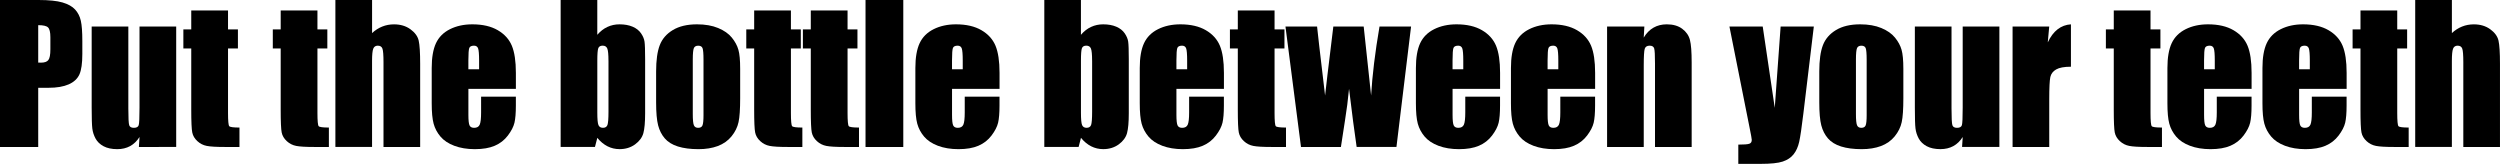 <!-- Generator: Adobe Illustrator 19.2.1, SVG Export Plug-In  -->
<svg version="1.1"
	 xmlns="http://www.w3.org/2000/svg" xmlns:xlink="http://www.w3.org/1999/xlink" xmlns:a="http://ns.adobe.com/AdobeSVGViewerExtensions/3.0/"
	 x="0px" y="0px" width="121.03px" height="7.933px" viewBox="0 0 121.03 7.933" style="enable-background:new 0 0 121.03 7.933;"
	 xml:space="preserve">
<defs>
</defs>
<g>
	<path d="M0,0h1.863c0.504,0,0.891,0.04,1.162,0.119S3.5,0.312,3.637,0.462c0.136,0.149,0.229,0.33,0.276,0.543
		c0.049,0.212,0.073,0.541,0.073,0.986V2.61c0,0.454-0.047,0.785-0.141,0.993S3.579,3.972,3.329,4.083
		C3.078,4.194,2.751,4.25,2.347,4.25H1.85v2.865H0V0z M1.85,1.218v1.811c0.053,0.003,0.098,0.004,0.136,0.004
		c0.17,0,0.288-0.041,0.354-0.125C2.406,2.824,2.439,2.65,2.439,2.387V1.802c0-0.243-0.038-0.401-0.114-0.475S2.09,1.218,1.85,1.218
		z"/>
	<path d="M8.53,1.283v5.832H6.724l0.031-0.484C6.631,6.827,6.479,6.975,6.3,7.073C6.119,7.171,5.912,7.221,5.678,7.221
		c-0.267,0-0.488-0.047-0.664-0.141S4.709,6.861,4.625,6.706C4.542,6.551,4.49,6.39,4.469,6.221
		C4.449,6.053,4.438,5.718,4.438,5.217V1.283h1.775v3.969c0,0.454,0.014,0.724,0.042,0.809c0.027,0.085,0.103,0.127,0.226,0.127
		c0.132,0,0.21-0.044,0.235-0.132s0.038-0.37,0.038-0.848V1.283H8.53z"/>
	<path d="M11.039,0.506v0.918h0.479v0.923h-0.479v3.12c0,0.384,0.02,0.598,0.06,0.642c0.039,0.044,0.204,0.066,0.494,0.066v0.94
		h-0.716c-0.404,0-0.693-0.017-0.866-0.051C9.838,7.031,9.686,6.953,9.554,6.832C9.422,6.71,9.34,6.571,9.308,6.414
		C9.275,6.258,9.259,5.889,9.259,5.309V2.347H8.877V1.424h0.382V0.506H11.039z"/>
	<path d="M15.368,0.506v0.918h0.479v0.923h-0.479v3.12c0,0.384,0.02,0.598,0.06,0.642c0.039,0.044,0.204,0.066,0.494,0.066v0.94
		h-0.716c-0.404,0-0.693-0.017-0.866-0.051c-0.173-0.033-0.325-0.111-0.457-0.232c-0.132-0.122-0.214-0.261-0.246-0.418
		c-0.032-0.156-0.048-0.525-0.048-1.105V2.347h-0.382V1.424h0.382V0.506H15.368z"/>
	<path d="M18.013,0v1.601c0.152-0.141,0.317-0.246,0.494-0.316c0.177-0.071,0.367-0.106,0.569-0.106
		c0.311,0,0.575,0.079,0.793,0.237s0.352,0.341,0.4,0.548c0.048,0.206,0.072,0.583,0.072,1.131v4.021h-1.775V3.011
		c0-0.34-0.017-0.559-0.051-0.655s-0.109-0.145-0.226-0.145c-0.108,0-0.182,0.05-0.22,0.149s-0.057,0.297-0.057,0.593v4.162h-1.775
		V0H18.013z"/>
	<path d="M24.974,4.303h-2.298v1.261c0,0.264,0.019,0.434,0.057,0.51s0.111,0.114,0.22,0.114c0.135,0,0.225-0.05,0.27-0.151
		c0.045-0.101,0.068-0.297,0.068-0.587V4.681h1.683v0.431c0,0.36-0.023,0.637-0.068,0.83c-0.046,0.193-0.152,0.4-0.319,0.62
		s-0.379,0.385-0.635,0.494c-0.256,0.11-0.578,0.165-0.964,0.165c-0.375,0-0.706-0.055-0.993-0.163s-0.511-0.257-0.67-0.445
		c-0.16-0.189-0.27-0.397-0.332-0.624C20.931,5.761,20.9,5.431,20.9,4.997V3.296c0-0.51,0.069-0.911,0.207-1.206
		c0.138-0.294,0.363-0.52,0.677-0.677c0.313-0.156,0.674-0.235,1.081-0.235c0.498,0,0.909,0.095,1.233,0.284
		c0.323,0.188,0.55,0.439,0.681,0.751c0.13,0.312,0.196,0.751,0.196,1.316V4.303z M23.194,3.354V2.927
		c0-0.302-0.016-0.496-0.048-0.584s-0.098-0.132-0.198-0.132c-0.123,0-0.199,0.037-0.229,0.112
		c-0.029,0.074-0.044,0.275-0.044,0.604v0.427H23.194z"/>
	<path d="M28.916,0v1.685c0.146-0.17,0.31-0.298,0.49-0.381c0.18-0.084,0.375-0.126,0.586-0.126c0.243,0,0.454,0.038,0.633,0.114
		s0.315,0.184,0.409,0.321s0.15,0.272,0.169,0.404s0.029,0.413,0.029,0.844v2.628c0,0.428-0.029,0.746-0.085,0.956
		c-0.058,0.209-0.191,0.391-0.402,0.545c-0.211,0.153-0.461,0.23-0.751,0.23c-0.208,0-0.402-0.046-0.583-0.137
		c-0.18-0.091-0.345-0.228-0.494-0.409l-0.114,0.44h-1.661V0H28.916z M29.457,2.94c0-0.302-0.019-0.499-0.057-0.591
		c-0.038-0.093-0.113-0.139-0.224-0.139c-0.108,0-0.179,0.04-0.211,0.121c-0.032,0.08-0.048,0.283-0.048,0.608v2.514
		c0,0.313,0.018,0.514,0.055,0.602s0.109,0.132,0.218,0.132c0.111,0,0.184-0.045,0.218-0.136c0.033-0.091,0.05-0.31,0.05-0.655V2.94
		z"/>
	<path d="M35.833,3.331V4.76c0,0.524-0.026,0.909-0.079,1.153c-0.053,0.245-0.166,0.474-0.338,0.686
		c-0.173,0.213-0.395,0.369-0.666,0.471c-0.271,0.101-0.583,0.151-0.934,0.151c-0.393,0-0.725-0.044-0.998-0.13
		S32.334,6.874,32.184,6.7c-0.151-0.175-0.259-0.386-0.323-0.633c-0.064-0.248-0.097-0.619-0.097-1.114V3.459
		c0-0.542,0.059-0.966,0.176-1.271s0.328-0.549,0.633-0.733s0.694-0.277,1.169-0.277c0.398,0,0.74,0.06,1.026,0.179
		c0.285,0.118,0.506,0.272,0.661,0.463s0.262,0.387,0.318,0.589C35.805,2.61,35.833,2.918,35.833,3.331z M34.058,2.892
		c0-0.299-0.016-0.486-0.048-0.564c-0.032-0.077-0.101-0.116-0.207-0.116s-0.176,0.039-0.211,0.116
		c-0.035,0.078-0.053,0.266-0.053,0.564v2.633c0,0.275,0.018,0.455,0.053,0.538c0.035,0.084,0.104,0.125,0.207,0.125
		c0.105,0,0.175-0.038,0.208-0.114s0.051-0.24,0.051-0.492V2.892z"/>
	<path d="M38.29,0.506v0.918h0.479v0.923H38.29v3.12c0,0.384,0.02,0.598,0.06,0.642c0.039,0.044,0.204,0.066,0.494,0.066v0.94
		h-0.716c-0.404,0-0.693-0.017-0.866-0.051c-0.173-0.033-0.325-0.111-0.457-0.232c-0.132-0.122-0.214-0.261-0.246-0.418
		c-0.032-0.156-0.048-0.525-0.048-1.105V2.347h-0.382V1.424h0.382V0.506H38.29z"/>
	<path d="M41.032,0.506v0.918h0.479v0.923h-0.479v3.12c0,0.384,0.02,0.598,0.06,0.642c0.039,0.044,0.204,0.066,0.494,0.066v0.94
		h-0.716c-0.404,0-0.693-0.017-0.866-0.051c-0.173-0.033-0.325-0.111-0.457-0.232C39.415,6.71,39.333,6.571,39.3,6.414
		c-0.032-0.156-0.048-0.525-0.048-1.105V2.347H38.87V1.424h0.382V0.506H41.032z"/>
	<path d="M43.73,0v7.115h-1.828V0H43.73z"/>
	<path d="M48.388,4.303H46.09v1.261c0,0.264,0.019,0.434,0.057,0.51s0.111,0.114,0.22,0.114c0.135,0,0.225-0.05,0.27-0.151
		c0.045-0.101,0.068-0.297,0.068-0.587V4.681h1.683v0.431c0,0.36-0.023,0.637-0.068,0.83c-0.046,0.193-0.152,0.4-0.319,0.62
		s-0.379,0.385-0.635,0.494c-0.256,0.11-0.578,0.165-0.964,0.165c-0.375,0-0.706-0.055-0.993-0.163s-0.511-0.257-0.67-0.445
		c-0.16-0.189-0.27-0.397-0.332-0.624c-0.062-0.228-0.092-0.558-0.092-0.991V3.296c0-0.51,0.069-0.911,0.207-1.206
		c0.138-0.294,0.363-0.52,0.677-0.677c0.313-0.156,0.674-0.235,1.081-0.235c0.498,0,0.909,0.095,1.233,0.284
		c0.323,0.188,0.55,0.439,0.681,0.751c0.13,0.312,0.196,0.751,0.196,1.316V4.303z M46.608,3.354V2.927
		c0-0.302-0.016-0.496-0.048-0.584s-0.098-0.132-0.198-0.132c-0.123,0-0.199,0.037-0.229,0.112
		c-0.029,0.074-0.044,0.275-0.044,0.604v0.427H46.608z"/>
	<path d="M52.33,0v1.685c0.146-0.17,0.31-0.298,0.49-0.381C53,1.22,53.196,1.178,53.407,1.178c0.243,0,0.454,0.038,0.633,0.114
		s0.315,0.184,0.409,0.321s0.15,0.272,0.169,0.404s0.029,0.413,0.029,0.844v2.628c0,0.428-0.029,0.746-0.085,0.956
		c-0.058,0.209-0.191,0.391-0.402,0.545c-0.211,0.153-0.461,0.23-0.751,0.23c-0.208,0-0.402-0.046-0.583-0.137
		c-0.18-0.091-0.345-0.228-0.494-0.409l-0.114,0.44h-1.661V0H52.33z M52.871,2.94c0-0.302-0.019-0.499-0.057-0.591
		c-0.038-0.093-0.113-0.139-0.224-0.139c-0.108,0-0.179,0.04-0.211,0.121c-0.032,0.08-0.048,0.283-0.048,0.608v2.514
		c0,0.313,0.018,0.514,0.055,0.602s0.109,0.132,0.218,0.132c0.111,0,0.184-0.045,0.218-0.136c0.033-0.091,0.05-0.31,0.05-0.655V2.94
		z"/>
	<path d="M59.251,4.303h-2.298v1.261c0,0.264,0.019,0.434,0.057,0.51s0.111,0.114,0.22,0.114c0.135,0,0.225-0.05,0.27-0.151
		c0.045-0.101,0.068-0.297,0.068-0.587V4.681h1.683v0.431c0,0.36-0.023,0.637-0.068,0.83c-0.046,0.193-0.152,0.4-0.319,0.62
		s-0.379,0.385-0.635,0.494c-0.256,0.11-0.578,0.165-0.964,0.165c-0.375,0-0.706-0.055-0.993-0.163s-0.511-0.257-0.67-0.445
		c-0.16-0.189-0.27-0.397-0.332-0.624c-0.062-0.228-0.092-0.558-0.092-0.991V3.296c0-0.51,0.069-0.911,0.207-1.206
		c0.138-0.294,0.363-0.52,0.677-0.677c0.313-0.156,0.674-0.235,1.081-0.235c0.498,0,0.909,0.095,1.233,0.284
		c0.323,0.188,0.55,0.439,0.681,0.751c0.13,0.312,0.196,0.751,0.196,1.316V4.303z M57.472,3.354V2.927
		c0-0.302-0.016-0.496-0.048-0.584s-0.098-0.132-0.198-0.132c-0.123,0-0.199,0.037-0.229,0.112
		c-0.029,0.074-0.044,0.275-0.044,0.604v0.427H57.472z"/>
	<path d="M61.704,0.506v0.918h0.479v0.923h-0.479v3.12c0,0.384,0.02,0.598,0.06,0.642c0.039,0.044,0.204,0.066,0.494,0.066v0.94
		h-0.716c-0.404,0-0.693-0.017-0.866-0.051c-0.173-0.033-0.325-0.111-0.457-0.232c-0.132-0.122-0.214-0.261-0.246-0.418
		c-0.032-0.156-0.048-0.525-0.048-1.105V2.347h-0.382V1.424h0.382V0.506H61.704z"/>
	<path d="M68.313,1.283l-0.708,5.832h-1.927c-0.105-0.713-0.228-1.651-0.368-2.817c-0.048,0.513-0.114,1.03-0.199,1.552
		l-0.195,1.266h-1.932l-0.752-5.832h1.53c0.012,0.152,0.141,1.266,0.388,3.34c0.02-0.213,0.153-1.326,0.399-3.34h1.47l0.359,3.34
		c0.057-0.975,0.192-2.088,0.407-3.34H68.313z"/>
	<path d="M72.62,4.303h-2.298v1.261c0,0.264,0.019,0.434,0.057,0.51s0.111,0.114,0.22,0.114c0.135,0,0.225-0.05,0.27-0.151
		c0.045-0.101,0.068-0.297,0.068-0.587V4.681h1.683v0.431c0,0.36-0.023,0.637-0.068,0.83c-0.046,0.193-0.152,0.4-0.319,0.62
		s-0.379,0.385-0.635,0.494c-0.256,0.11-0.578,0.165-0.964,0.165c-0.375,0-0.706-0.055-0.993-0.163s-0.511-0.257-0.67-0.445
		c-0.16-0.189-0.27-0.397-0.332-0.624c-0.062-0.228-0.092-0.558-0.092-0.991V3.296c0-0.51,0.069-0.911,0.207-1.206
		c0.138-0.294,0.363-0.52,0.677-0.677c0.313-0.156,0.674-0.235,1.081-0.235c0.498,0,0.909,0.095,1.233,0.284
		c0.323,0.188,0.55,0.439,0.681,0.751c0.13,0.312,0.196,0.751,0.196,1.316V4.303z M70.84,3.354V2.927
		c0-0.302-0.016-0.496-0.048-0.584s-0.098-0.132-0.198-0.132c-0.123,0-0.199,0.037-0.229,0.112
		c-0.029,0.074-0.044,0.275-0.044,0.604v0.427H70.84z"/>
	<path d="M77.221,4.303h-2.298v1.261c0,0.264,0.019,0.434,0.057,0.51s0.111,0.114,0.22,0.114c0.135,0,0.225-0.05,0.27-0.151
		c0.045-0.101,0.068-0.297,0.068-0.587V4.681h1.683v0.431c0,0.36-0.023,0.637-0.068,0.83c-0.046,0.193-0.152,0.4-0.319,0.62
		s-0.379,0.385-0.635,0.494c-0.256,0.11-0.578,0.165-0.964,0.165c-0.375,0-0.706-0.055-0.993-0.163s-0.511-0.257-0.67-0.445
		c-0.16-0.189-0.27-0.397-0.332-0.624c-0.062-0.228-0.092-0.558-0.092-0.991V3.296c0-0.51,0.069-0.911,0.207-1.206
		c0.138-0.294,0.363-0.52,0.677-0.677c0.313-0.156,0.674-0.235,1.081-0.235c0.498,0,0.909,0.095,1.233,0.284
		c0.323,0.188,0.55,0.439,0.681,0.751c0.13,0.312,0.196,0.751,0.196,1.316V4.303z M75.441,3.354V2.927
		c0-0.302-0.016-0.496-0.048-0.584s-0.098-0.132-0.198-0.132c-0.123,0-0.199,0.037-0.229,0.112
		c-0.029,0.074-0.044,0.275-0.044,0.604v0.427H75.441z"/>
	<path d="M79.607,1.283L79.576,1.82c0.129-0.214,0.286-0.375,0.473-0.481c0.186-0.107,0.4-0.161,0.644-0.161
		c0.305,0,0.554,0.072,0.747,0.216s0.318,0.324,0.374,0.543c0.056,0.218,0.083,0.582,0.083,1.092v4.087h-1.775V3.076
		c0-0.401-0.013-0.646-0.04-0.733s-0.1-0.132-0.22-0.132c-0.126,0-0.205,0.051-0.237,0.151c-0.032,0.102-0.048,0.371-0.048,0.811
		v3.942h-1.775V1.283H79.607z"/>
	<path d="M87.811,1.283l-0.507,4.219c-0.081,0.668-0.147,1.124-0.202,1.367s-0.145,0.443-0.271,0.602s-0.301,0.275-0.525,0.35
		c-0.224,0.075-0.582,0.112-1.074,0.112h-1.077V7.001c0.276,0,0.454-0.014,0.533-0.042c0.079-0.027,0.119-0.09,0.119-0.187
		c0-0.047-0.037-0.251-0.11-0.611l-0.972-4.878h1.612l0.583,3.938l0.284-3.938H87.811z"/>
	<path d="M92.145,3.331V4.76c0,0.524-0.026,0.909-0.079,1.153c-0.053,0.245-0.166,0.474-0.338,0.686
		c-0.173,0.213-0.395,0.369-0.666,0.471c-0.271,0.101-0.583,0.151-0.934,0.151c-0.393,0-0.725-0.044-0.998-0.13
		S88.646,6.874,88.495,6.7c-0.151-0.175-0.259-0.386-0.323-0.633c-0.064-0.248-0.097-0.619-0.097-1.114V3.459
		c0-0.542,0.059-0.966,0.176-1.271s0.328-0.549,0.633-0.733s0.694-0.277,1.169-0.277c0.398,0,0.74,0.06,1.026,0.179
		c0.285,0.118,0.506,0.272,0.661,0.463s0.262,0.387,0.318,0.589C92.116,2.61,92.145,2.918,92.145,3.331z M90.369,2.892
		c0-0.299-0.016-0.486-0.048-0.564c-0.032-0.077-0.101-0.116-0.207-0.116s-0.176,0.039-0.211,0.116
		c-0.035,0.078-0.053,0.266-0.053,0.564v2.633c0,0.275,0.018,0.455,0.053,0.538c0.035,0.084,0.104,0.125,0.207,0.125
		c0.105,0,0.175-0.038,0.208-0.114s0.051-0.24,0.051-0.492V2.892z"/>
	<path d="M96.794,1.283v5.832h-1.806l0.031-0.484c-0.123,0.196-0.275,0.344-0.455,0.442c-0.181,0.098-0.388,0.147-0.622,0.147
		c-0.267,0-0.488-0.047-0.664-0.141s-0.305-0.219-0.389-0.374c-0.083-0.155-0.135-0.316-0.156-0.485
		c-0.021-0.168-0.031-0.503-0.031-1.004V1.283h1.775v3.969c0,0.454,0.014,0.724,0.042,0.809c0.027,0.085,0.103,0.127,0.226,0.127
		c0.132,0,0.21-0.044,0.235-0.132s0.038-0.37,0.038-0.848V1.283H96.794z"/>
	<path d="M99.207,1.283l-0.07,0.768c0.258-0.55,0.631-0.841,1.121-0.873V3.23c-0.325,0-0.564,0.044-0.716,0.132
		s-0.246,0.21-0.281,0.367c-0.035,0.156-0.053,0.518-0.053,1.083v2.303h-1.775V1.283H99.207z"/>
	<path d="M104.111,0.506v0.918h0.479v0.923h-0.479v3.12c0,0.384,0.02,0.598,0.06,0.642c0.039,0.044,0.204,0.066,0.494,0.066v0.94
		h-0.716c-0.404,0-0.693-0.017-0.866-0.051c-0.173-0.033-0.325-0.111-0.457-0.232c-0.132-0.122-0.214-0.261-0.246-0.418
		c-0.032-0.156-0.048-0.525-0.048-1.105V2.347h-0.382V1.424h0.382V0.506H104.111z"/>
	<path d="M109.002,4.303h-2.298v1.261c0,0.264,0.019,0.434,0.057,0.51s0.111,0.114,0.22,0.114c0.135,0,0.225-0.05,0.27-0.151
		c0.045-0.101,0.068-0.297,0.068-0.587V4.681h1.683v0.431c0,0.36-0.023,0.637-0.068,0.83c-0.046,0.193-0.152,0.4-0.319,0.62
		s-0.379,0.385-0.635,0.494c-0.256,0.11-0.578,0.165-0.964,0.165c-0.375,0-0.706-0.055-0.993-0.163s-0.511-0.257-0.67-0.445
		c-0.16-0.189-0.27-0.397-0.332-0.624c-0.062-0.228-0.092-0.558-0.092-0.991V3.296c0-0.51,0.069-0.911,0.207-1.206
		c0.138-0.294,0.363-0.52,0.677-0.677c0.313-0.156,0.674-0.235,1.081-0.235c0.498,0,0.909,0.095,1.233,0.284
		c0.323,0.188,0.55,0.439,0.681,0.751c0.13,0.312,0.196,0.751,0.196,1.316V4.303z M107.222,3.354V2.927
		c0-0.302-0.016-0.496-0.048-0.584s-0.098-0.132-0.198-0.132c-0.123,0-0.199,0.037-0.229,0.112
		c-0.029,0.074-0.044,0.275-0.044,0.604v0.427H107.222z"/>
	<path d="M113.603,4.303h-2.298v1.261c0,0.264,0.019,0.434,0.057,0.51s0.111,0.114,0.22,0.114c0.135,0,0.225-0.05,0.27-0.151
		c0.045-0.101,0.068-0.297,0.068-0.587V4.681h1.683v0.431c0,0.36-0.023,0.637-0.068,0.83c-0.046,0.193-0.152,0.4-0.319,0.62
		s-0.379,0.385-0.635,0.494c-0.256,0.11-0.578,0.165-0.964,0.165c-0.375,0-0.706-0.055-0.993-0.163s-0.511-0.257-0.67-0.445
		c-0.16-0.189-0.27-0.397-0.332-0.624c-0.062-0.228-0.092-0.558-0.092-0.991V3.296c0-0.51,0.069-0.911,0.207-1.206
		c0.138-0.294,0.363-0.52,0.677-0.677c0.313-0.156,0.674-0.235,1.081-0.235c0.498,0,0.909,0.095,1.233,0.284
		c0.323,0.188,0.55,0.439,0.681,0.751c0.13,0.312,0.196,0.751,0.196,1.316V4.303z M111.823,3.354V2.927
		c0-0.302-0.016-0.496-0.048-0.584s-0.098-0.132-0.198-0.132c-0.123,0-0.199,0.037-0.229,0.112
		c-0.029,0.074-0.044,0.275-0.044,0.604v0.427H111.823z"/>
	<path d="M116.055,0.506v0.918h0.479v0.923h-0.479v3.12c0,0.384,0.02,0.598,0.06,0.642c0.039,0.044,0.204,0.066,0.494,0.066v0.94
		h-0.716c-0.404,0-0.693-0.017-0.866-0.051c-0.173-0.033-0.325-0.111-0.457-0.232c-0.132-0.122-0.214-0.261-0.246-0.418
		c-0.032-0.156-0.048-0.525-0.048-1.105V2.347h-0.382V1.424h0.382V0.506H116.055z"/>
	<path d="M118.701,0v1.601c0.152-0.141,0.317-0.246,0.494-0.316c0.177-0.071,0.367-0.106,0.569-0.106
		c0.311,0,0.575,0.079,0.793,0.237s0.352,0.341,0.4,0.548c0.048,0.206,0.072,0.583,0.072,1.131v4.021h-1.775V3.011
		c0-0.34-0.017-0.559-0.051-0.655s-0.109-0.145-0.226-0.145c-0.108,0-0.182,0.05-0.22,0.149s-0.057,0.297-0.057,0.593v4.162h-1.775
		V0H118.701z"/>
</g>
</svg>